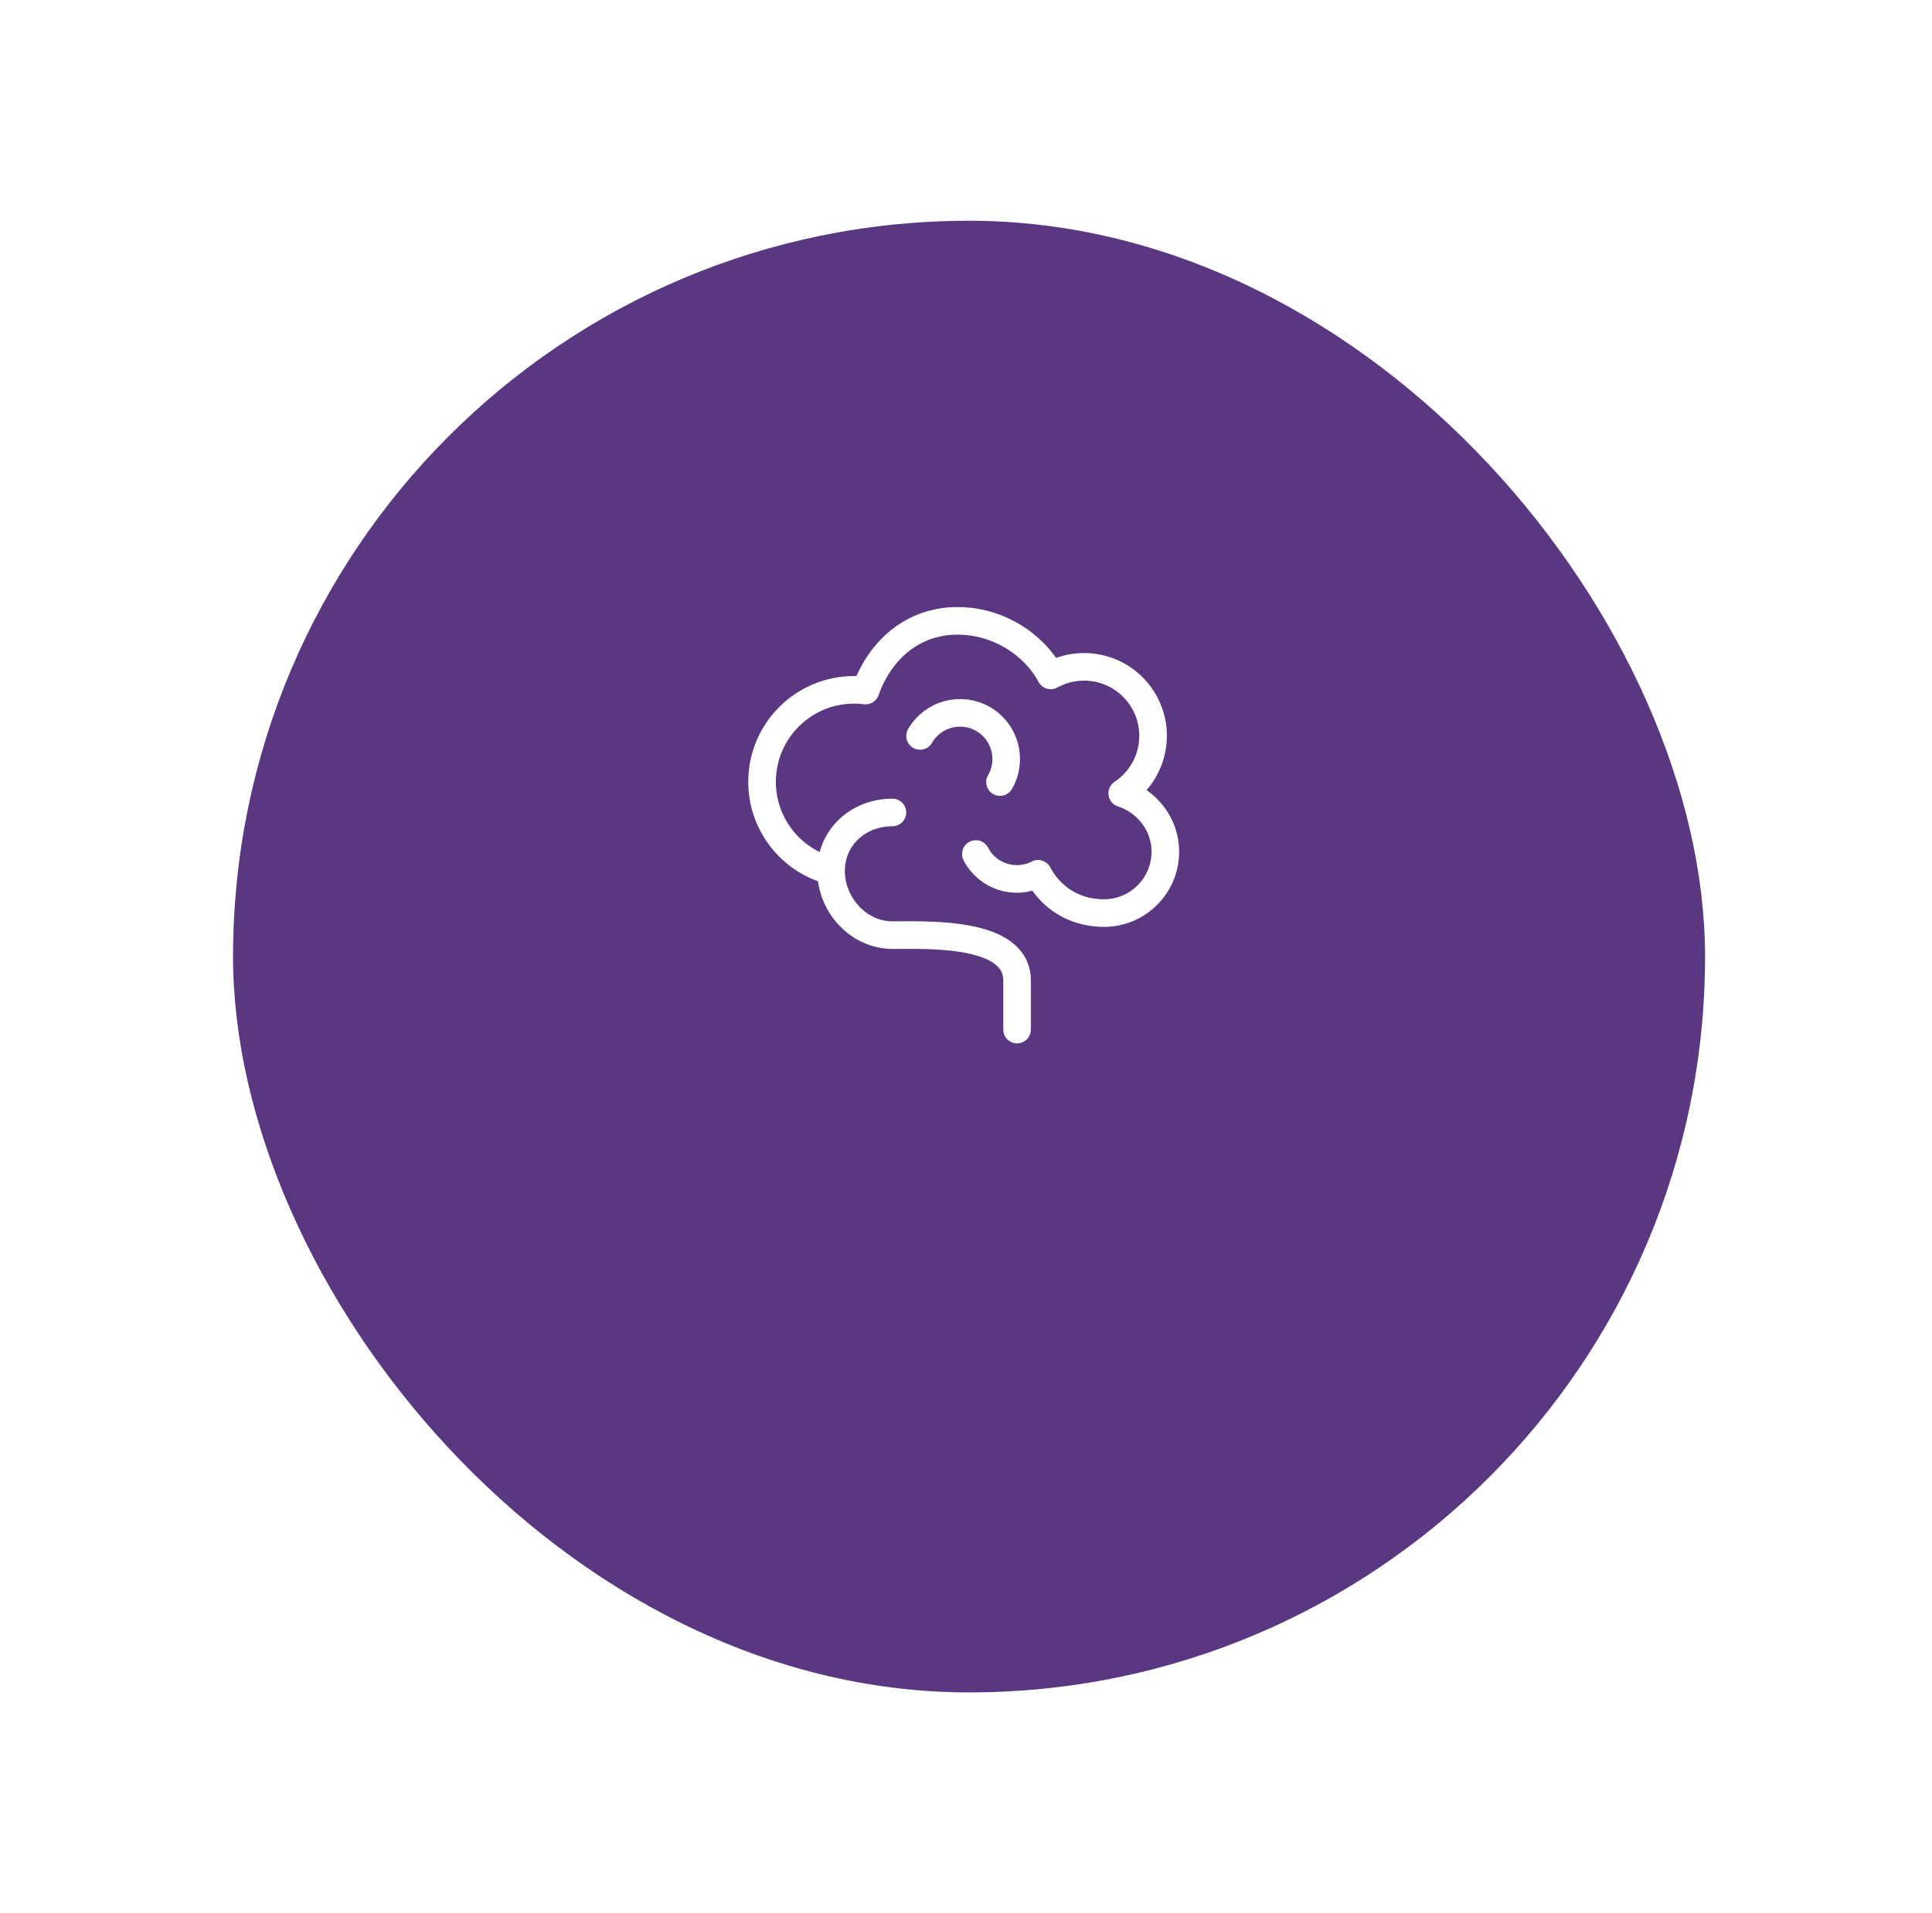 <svg width="105" height="104" viewBox="0 0 105 104" fill="none" xmlns="http://www.w3.org/2000/svg">
<g filter="url(#filter0_d_2333_19518)">
<rect x="12.666" y="5" width="80" height="80" rx="40" fill="#593881"/>
</g>
<path d="M45.166 47.343C43.01 46.787 41.416 44.83 41.416 42.5C41.416 39.739 43.655 37.5 46.416 37.5C46.628 37.5 46.837 37.513 47.041 37.539C47.814 35.354 49.592 33.75 52.042 33.75C54.182 33.75 56.154 34.956 57.104 36.716C57.642 36.419 58.259 36.25 58.917 36.25C60.988 36.25 62.667 37.929 62.667 40C62.667 41.304 62.001 42.453 60.99 43.125C62.334 43.555 63.334 44.814 63.334 46.301C63.334 48.142 61.841 49.635 60 49.635C58.159 49.635 56.972 48.567 56.416 47.5C55.186 48.137 53.672 47.656 53.035 46.425M45.166 47.343C45.166 49.184 46.659 50.834 48.5 50.834C50.5 50.834 55.276 50.634 55.276 53.301V55.968M45.166 47.343C45.166 45.501 46.659 44.166 48.5 44.166M50.004 40.005C50.697 38.805 52.231 38.394 53.431 39.087C54.631 39.779 55.042 41.314 54.349 42.514" stroke="white" stroke-width="1.5" stroke-linecap="round" stroke-linejoin="round"/>
<defs>
<filter id="filter0_d_2333_19518" x="0.767" y="0.1" width="103.8" height="103.8" filterUnits="userSpaceOnUse" color-interpolation-filters="sRGB">
<feFlood flood-opacity="0" result="BackgroundImageFix"/>
<feColorMatrix in="SourceAlpha" type="matrix" values="0 0 0 0 0 0 0 0 0 0 0 0 0 0 0 0 0 0 127 0" result="hardAlpha"/>
<feMorphology radius="1" operator="erode" in="SourceAlpha" result="effect1_dropShadow_2333_19518"/>
<feOffset dy="7"/>
<feGaussianBlur stdDeviation="6.45"/>
<feComposite in2="hardAlpha" operator="out"/>
<feColorMatrix type="matrix" values="0 0 0 0 0.349 0 0 0 0 0.22 0 0 0 0 0.506 0 0 0 0.25 0"/>
<feBlend mode="normal" in2="BackgroundImageFix" result="effect1_dropShadow_2333_19518"/>
<feBlend mode="normal" in="SourceGraphic" in2="effect1_dropShadow_2333_19518" result="shape"/>
</filter>
</defs>
</svg>
